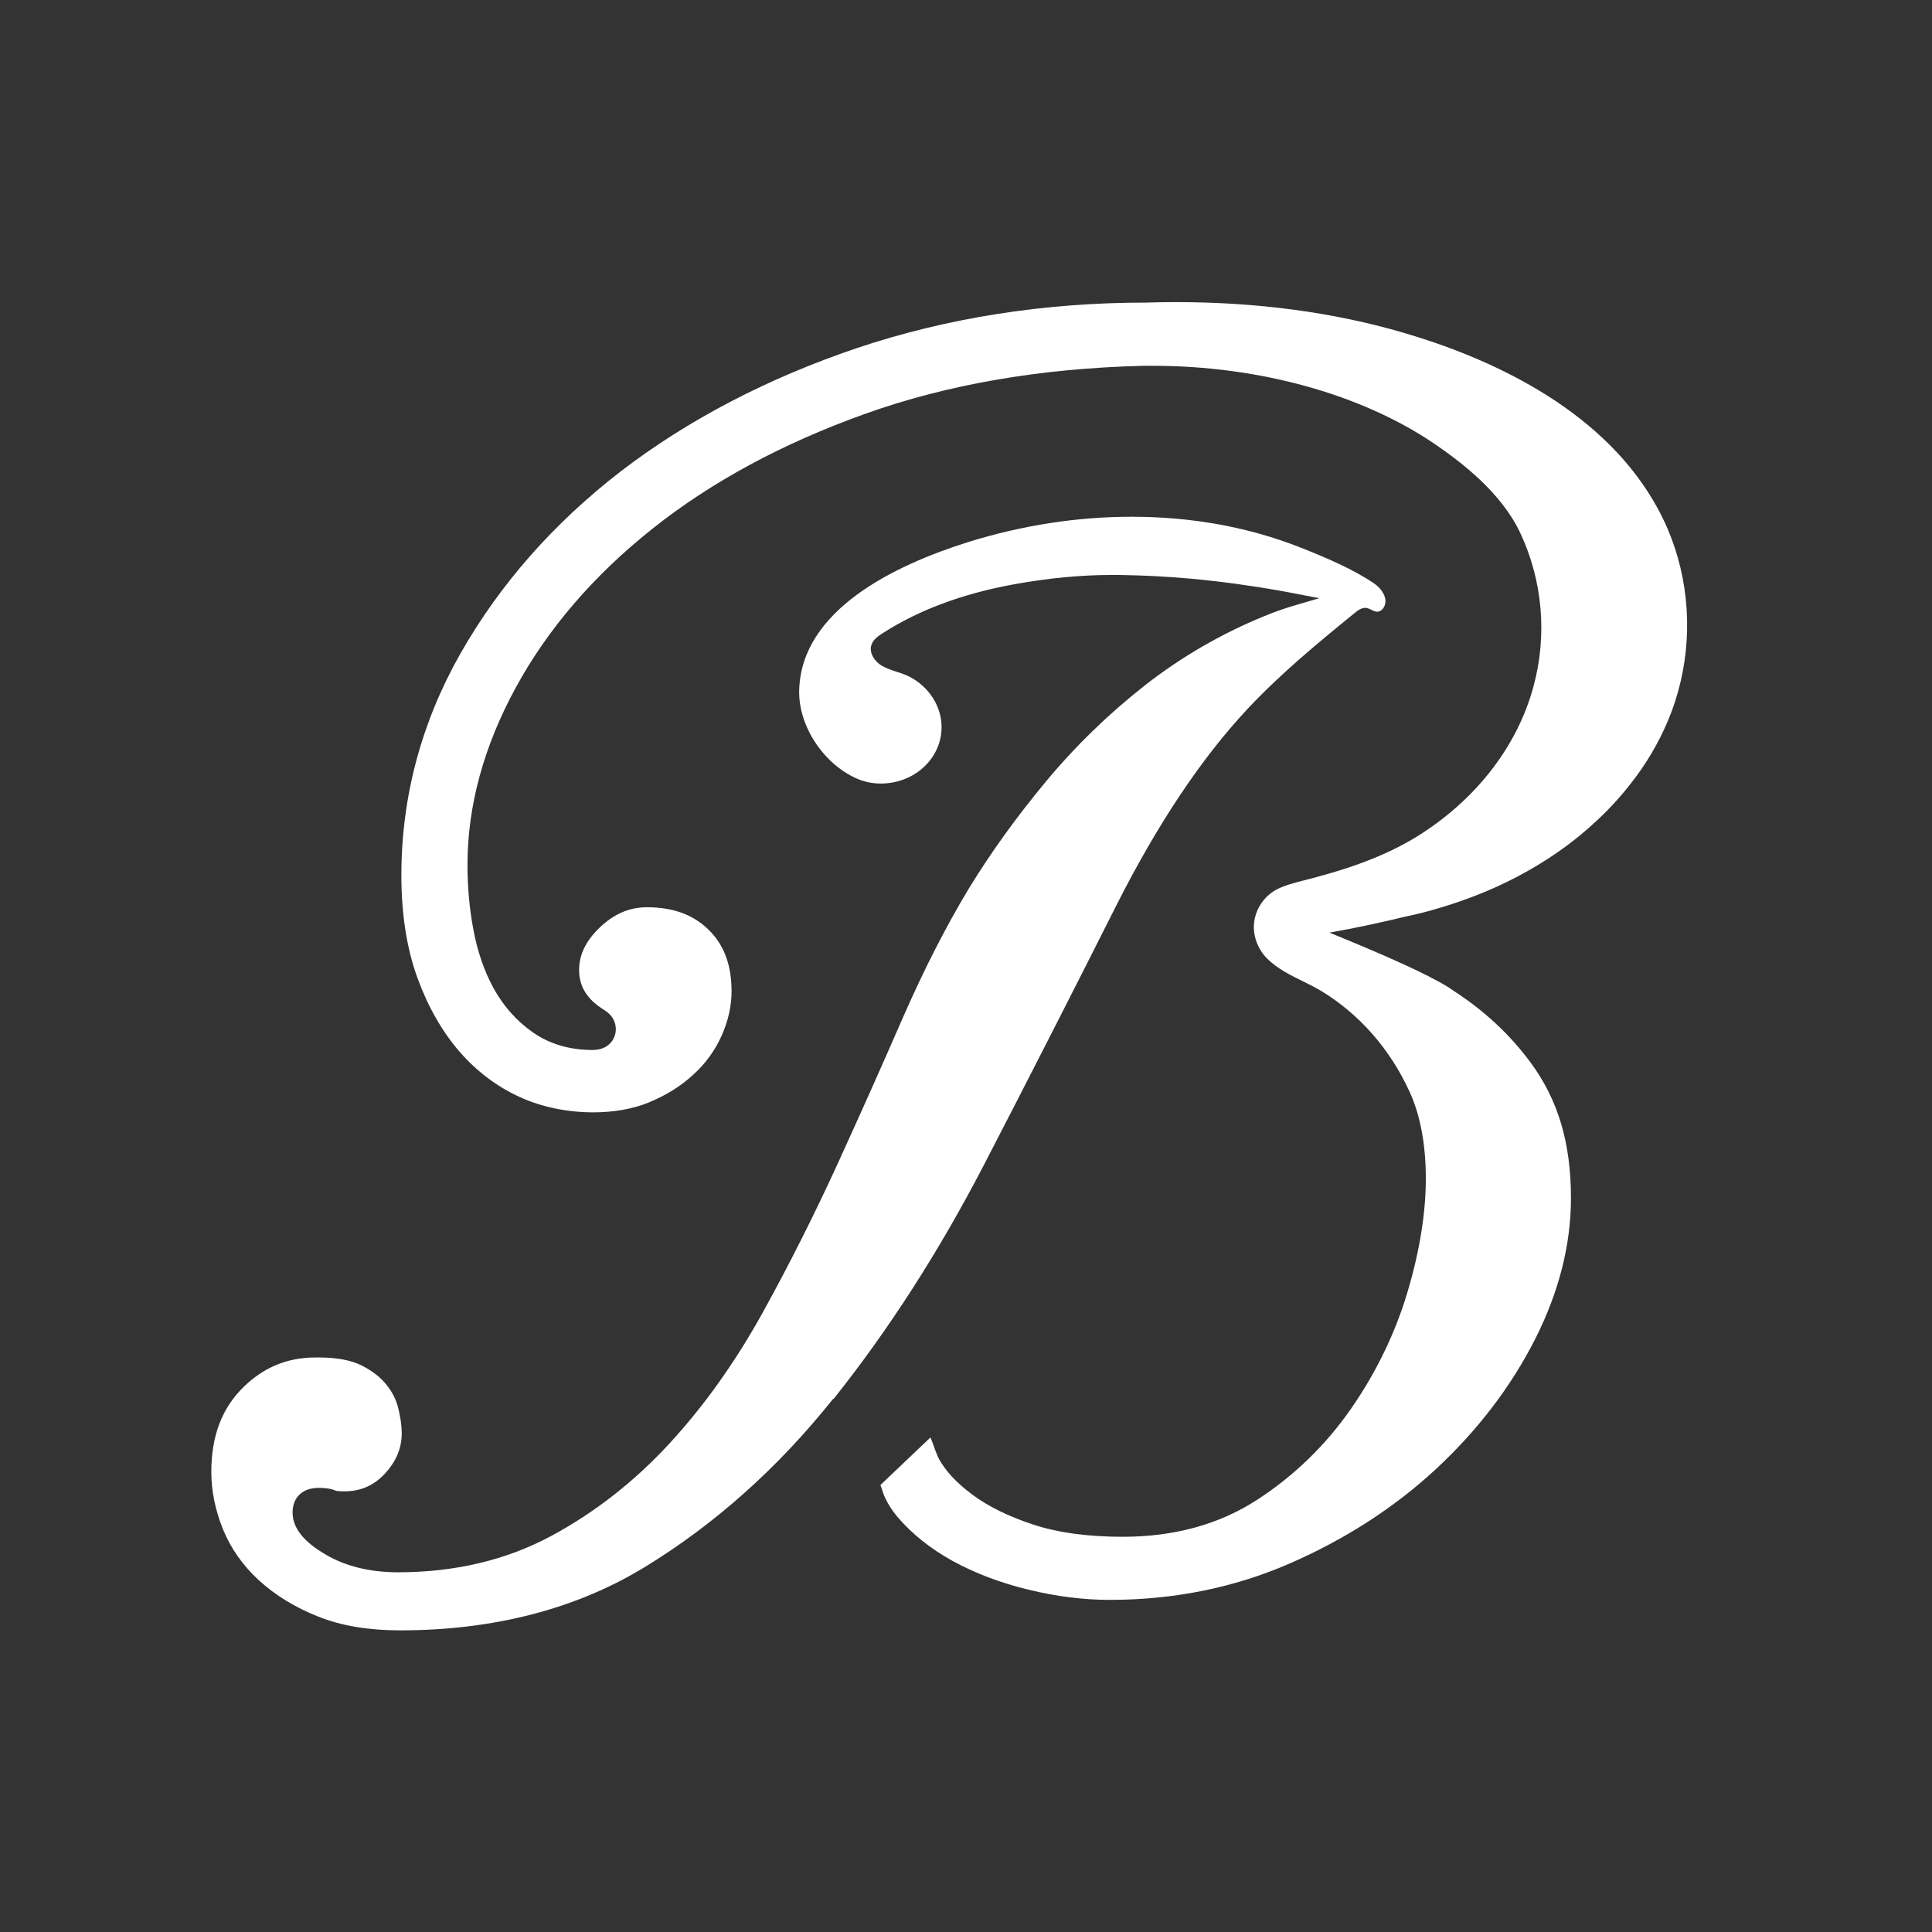 <svg xmlns="http://www.w3.org/2000/svg" fill="none" viewBox="0 0 32 32" height="32" width="32">
<rect x="0" y="0" width="32" height="32" fill="#333333" stroke="none"/>
<path fill="white" d="M27.737 9.068C27.652 8.808 27.536 8.551 27.391 8.305C26.47 6.729 24.633 5.917 23.252 5.513C22.102 5.175 20.833 5.004 19.483 5.004C19.323 5.004 19.154 5.006 18.976 5.012C17.29 5.012 15.683 5.266 14.194 5.765C12.707 6.268 11.39 6.956 10.278 7.81C9.17 8.666 8.277 9.679 7.625 10.827C6.977 11.97 6.648 13.205 6.648 14.498C6.648 15.139 6.737 15.709 6.913 16.194C7.089 16.677 7.325 17.089 7.615 17.423C7.903 17.752 8.24 18.004 8.617 18.174C8.971 18.336 9.4 18.424 9.826 18.424C10.168 18.424 10.485 18.367 10.744 18.261C11.028 18.144 11.276 17.991 11.479 17.803C11.682 17.62 11.837 17.409 11.951 17.157C12.061 16.912 12.117 16.663 12.117 16.419C12.117 15.983 11.993 15.65 11.736 15.399C11.481 15.149 11.148 15.027 10.715 15.027C10.427 15.027 10.174 15.135 9.938 15.358C9.704 15.581 9.592 15.812 9.592 16.066C9.592 16.344 9.725 16.555 10.009 16.729C10.154 16.821 10.218 16.953 10.195 17.105C10.17 17.243 10.056 17.391 9.816 17.391C9.435 17.391 9.1 17.293 8.82 17.095C8.553 16.908 8.338 16.663 8.174 16.366C8.019 16.082 7.907 15.756 7.841 15.399C7.776 15.056 7.743 14.696 7.743 14.325C7.743 13.345 8.014 12.355 8.547 11.381C9.075 10.413 9.835 9.529 10.808 8.756C11.777 7.985 12.958 7.345 14.322 6.857C15.683 6.368 17.236 6.1 18.936 6.059H19.1C20.85 6.059 22.546 6.528 23.755 7.348C24.217 7.664 24.869 8.161 25.184 8.835C25.552 9.624 25.629 10.525 25.399 11.371C25.138 12.337 24.482 13.201 23.548 13.806C22.918 14.214 22.196 14.431 21.57 14.589C21.44 14.623 21.291 14.66 21.156 14.727C20.943 14.836 20.796 15.05 20.771 15.289C20.75 15.502 20.833 15.723 20.992 15.881C21.16 16.046 21.372 16.151 21.576 16.251C21.67 16.297 21.773 16.348 21.873 16.407C22.515 16.794 23.024 17.375 23.349 18.087C23.527 18.478 23.616 18.961 23.616 19.523C23.616 20.085 23.515 20.724 23.312 21.402C23.111 22.076 22.798 22.725 22.382 23.326C21.964 23.93 21.44 24.439 20.829 24.837C20.201 25.247 19.45 25.454 18.596 25.454C18.015 25.454 17.511 25.385 17.105 25.249C16.7 25.115 16.364 24.949 16.105 24.756C15.838 24.557 15.65 24.352 15.544 24.149C15.534 24.129 15.527 24.111 15.515 24.08L15.498 24.038C15.49 24.023 15.484 24.005 15.478 23.983L15.474 23.971L15.412 23.808L14.583 24.596L14.614 24.687C14.625 24.718 14.633 24.746 14.643 24.77C14.701 24.902 14.774 25.018 14.863 25.123C15.103 25.405 15.412 25.651 15.774 25.852C16.147 26.057 16.569 26.217 17.031 26.329C17.493 26.442 17.946 26.499 18.381 26.499C19.439 26.499 20.438 26.298 21.353 25.9C22.276 25.499 23.092 24.973 23.782 24.334C24.469 23.697 25.022 22.975 25.424 22.185C25.82 21.404 26.02 20.617 26.02 19.846C26.02 18.925 25.805 18.206 25.339 17.582C25.002 17.129 24.581 16.738 24.088 16.419C23.846 16.239 23.237 15.95 22.326 15.573L22.02 15.447L22.347 15.386C22.597 15.338 22.908 15.271 23.273 15.183C23.459 15.145 23.647 15.098 23.854 15.035C24.372 14.881 24.859 14.678 25.302 14.427C25.729 14.187 26.116 13.905 26.453 13.587C26.673 13.382 26.876 13.158 27.056 12.919L27.091 12.874C27.342 12.534 27.541 12.172 27.683 11.795C28.011 10.923 28.031 9.955 27.739 9.07L27.737 9.068Z"></path>
<path fill="white" d="M13.807 23.171C14.72 22.025 15.554 20.726 16.29 19.308C17.025 17.888 17.76 16.447 18.476 15.025C19.16 13.666 19.895 12.562 20.663 11.742C21.2 11.17 21.788 10.681 22.446 10.146C22.496 10.105 22.548 10.07 22.612 10.068H22.624C22.655 10.072 22.684 10.085 22.711 10.099C22.74 10.113 22.767 10.127 22.809 10.133C22.863 10.131 22.914 10.087 22.935 10.028C22.964 9.949 22.937 9.874 22.91 9.825C22.877 9.764 22.823 9.707 22.759 9.663C22.401 9.421 21.957 9.234 21.533 9.066C20.676 8.729 19.738 8.559 18.744 8.559C17.845 8.559 16.94 8.699 16.053 8.973C14.79 9.368 13.274 10.113 13.237 11.43C13.221 12.016 13.631 12.647 14.19 12.895C14.314 12.95 14.449 12.978 14.589 12.978C14.869 12.978 15.138 12.87 15.327 12.68C15.513 12.493 15.608 12.251 15.594 11.994C15.575 11.641 15.331 11.312 14.987 11.174C14.944 11.156 14.896 11.14 14.85 11.127C14.761 11.097 14.678 11.069 14.604 11.026C14.486 10.955 14.389 10.811 14.434 10.679C14.463 10.594 14.542 10.537 14.62 10.488C15.213 10.105 15.944 9.833 16.789 9.679C17.36 9.575 17.897 9.523 18.431 9.523C18.495 9.523 18.557 9.523 18.621 9.525C19.307 9.537 20.025 9.598 20.752 9.711C20.974 9.744 21.21 9.784 21.452 9.831L21.852 9.908L21.463 10.022C21.28 10.075 21.11 10.135 20.939 10.206C20.23 10.495 19.568 10.88 18.969 11.347C18.365 11.821 17.812 12.357 17.327 12.941C16.838 13.528 16.408 14.126 16.047 14.717C15.666 15.348 15.302 16.064 14.96 16.843C14.596 17.679 14.229 18.499 13.871 19.282C13.494 20.104 13.08 20.931 12.637 21.733C12.189 22.544 11.674 23.271 11.1 23.896C10.52 24.529 9.858 25.048 9.131 25.44C8.387 25.84 7.534 26.042 6.592 26.042C6.134 26.042 5.734 25.945 5.407 25.756C5.03 25.539 4.846 25.308 4.846 25.052C4.846 24.795 5.018 24.644 5.275 24.644C5.358 24.644 5.478 24.651 5.567 24.693C5.567 24.693 5.596 24.701 5.705 24.701C5.973 24.701 6.19 24.606 6.372 24.411C6.563 24.206 6.654 23.985 6.654 23.738C6.654 23.62 6.635 23.484 6.598 23.33C6.565 23.19 6.501 23.06 6.401 22.936C6.304 22.812 6.165 22.705 5.989 22.616C5.815 22.53 5.589 22.486 5.298 22.484H5.225C4.763 22.484 4.372 22.644 4.034 22.973C3.676 23.323 3.5 23.784 3.5 24.379C3.5 24.695 3.566 25.016 3.695 25.334C3.823 25.647 4.022 25.929 4.287 26.174C4.558 26.422 4.89 26.625 5.273 26.777C5.656 26.929 6.109 27.004 6.623 27.004C8.174 27.004 9.541 26.651 10.684 25.953C11.845 25.243 12.891 24.308 13.796 23.173L13.807 23.171Z"></path>
</svg>
